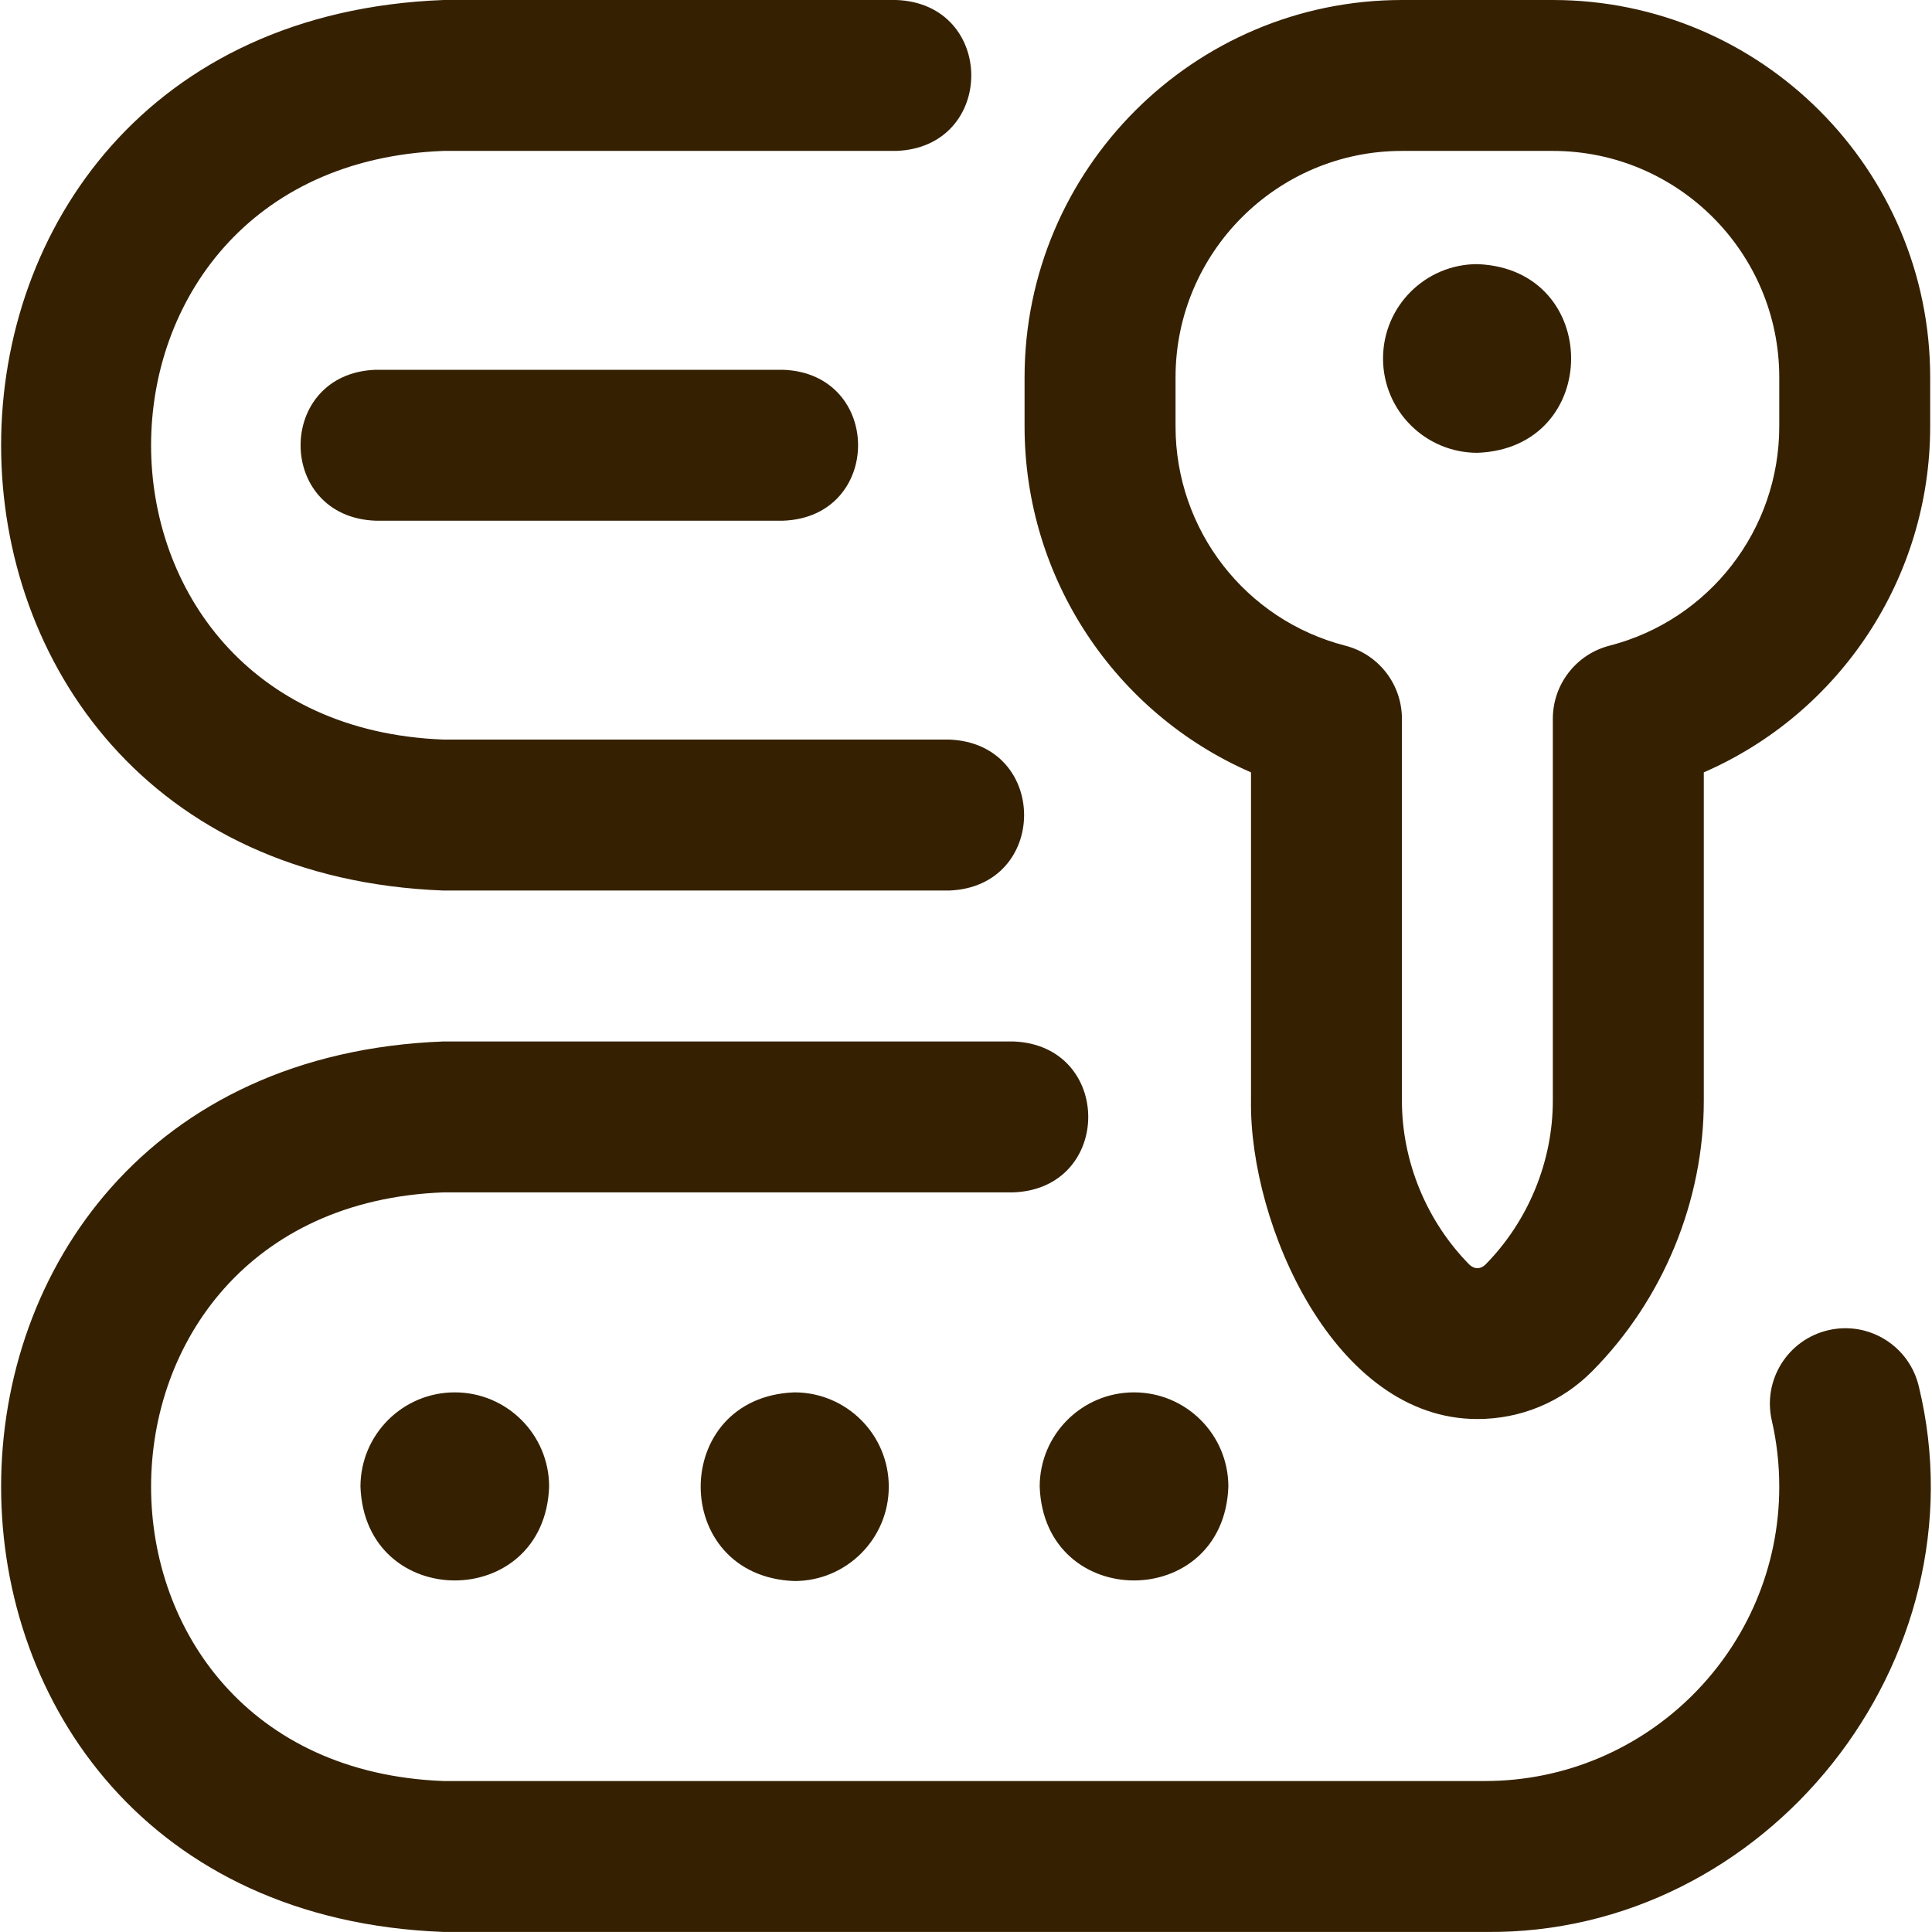 <svg width="35" height="35" viewBox="0 0 35 35" fill="none" xmlns="http://www.w3.org/2000/svg">
<g clip-path="url(#clip0_2392_940)">
<path d="M14.187 6.699C15.998 6.766 15.997 9.367 14.187 9.433H6.804C4.992 9.366 4.993 6.766 6.804 6.699H14.187ZM8.034 16.133H17.194C19.006 16.065 19.005 13.465 17.194 13.398H8.034C0.969 13.129 0.974 3.001 8.034 2.734H16.237C18.049 2.667 18.048 0.067 16.237 0H8.034C-2.655 0.407 -2.647 15.73 8.034 16.133ZM33.125 24.097C32.389 24.266 31.929 24.999 32.098 25.735C32.188 26.125 32.233 26.528 32.233 26.933C32.233 29.873 29.841 32.265 26.901 32.265H8.034C0.969 31.996 0.974 21.867 8.034 21.601H18.356C20.168 21.534 20.167 18.933 18.356 18.867H8.034C-2.655 19.274 -2.647 34.596 8.034 34.999H26.901C32.01 35.063 35.961 30.081 34.763 25.124C34.594 24.388 33.861 23.928 33.125 24.097ZM34.967 6.836V7.725C34.967 10.478 33.326 12.921 30.866 13.992V19.939C30.866 21.758 30.129 23.545 28.845 24.84C28.292 25.399 27.553 25.707 26.764 25.707C24.174 25.71 22.632 22.177 22.663 19.939V13.992C20.203 12.921 18.561 10.478 18.561 7.725V6.836C18.561 3.067 21.628 6.83582e-05 25.397 6.83582e-05H28.131C31.901 6.83582e-05 34.967 3.067 34.967 6.836ZM32.233 6.836C32.233 4.574 30.393 2.734 28.131 2.734H25.397C23.136 2.734 21.296 4.574 21.296 6.836V7.725C21.296 9.597 22.56 11.231 24.371 11.697C24.975 11.852 25.397 12.397 25.397 13.021V19.939C25.397 21.043 25.845 22.128 26.625 22.916C26.716 22.994 26.813 22.994 26.903 22.916C27.684 22.128 28.131 21.043 28.131 19.939V13.021C28.131 12.397 28.554 11.852 29.158 11.697C30.968 11.231 32.233 9.597 32.233 7.725V6.836ZM16.101 26.933C16.101 27.877 15.335 28.642 14.392 28.642C12.127 28.558 12.128 25.308 14.392 25.224C15.335 25.224 16.101 25.989 16.101 26.933ZM8.239 25.224C7.295 25.224 6.53 25.989 6.53 26.933C6.614 29.198 9.865 29.197 9.948 26.933C9.948 25.989 9.183 25.224 8.239 25.224ZM20.544 25.224C19.6 25.224 18.835 25.989 18.835 26.933C18.919 29.198 22.169 29.197 22.253 26.933C22.253 25.989 21.488 25.224 20.544 25.224ZM25.055 6.494C25.055 7.438 25.821 8.203 26.764 8.203C29.029 8.119 29.028 4.869 26.764 4.785C25.821 4.785 25.055 5.55 25.055 6.494Z" fill="#352101"/>
</g>
<defs>
<clipPath id="clip0_2392_940">
<rect width="35" height="35" fill="white"/>
</clipPath>
</defs>
</svg>
